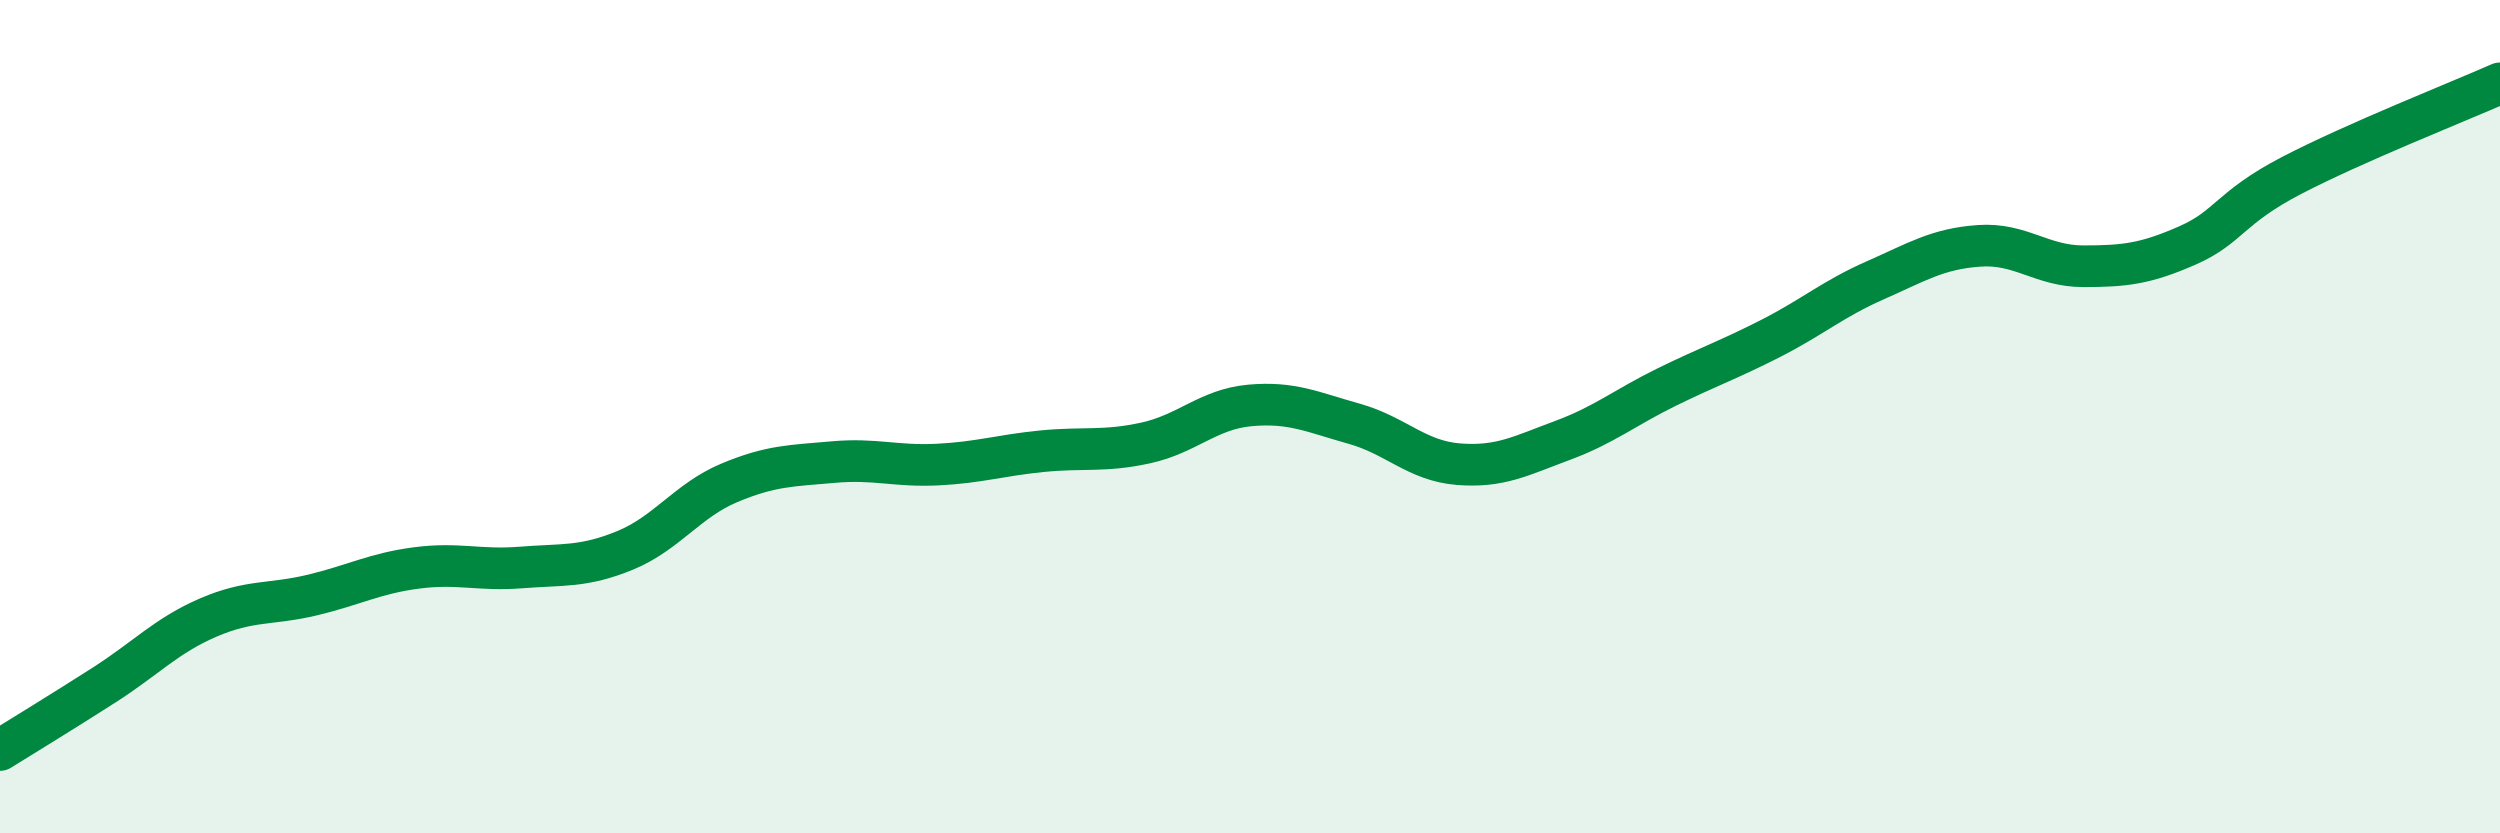 
    <svg width="60" height="20" viewBox="0 0 60 20" xmlns="http://www.w3.org/2000/svg">
      <path
        d="M 0,18 C 0.5,17.69 1.5,17.08 2.5,16.44 C 3.5,15.8 4,15.25 5,14.82 C 6,14.39 6.5,14.52 7.5,14.28 C 8.5,14.04 9,13.76 10,13.63 C 11,13.5 11.5,13.7 12.5,13.62 C 13.5,13.54 14,13.62 15,13.21 C 16,12.8 16.5,12.01 17.5,11.59 C 18.5,11.17 19,11.18 20,11.09 C 21,11 21.5,11.2 22.5,11.15 C 23.5,11.1 24,10.93 25,10.83 C 26,10.73 26.5,10.85 27.5,10.63 C 28.5,10.41 29,9.82 30,9.73 C 31,9.64 31.5,9.89 32.5,10.17 C 33.5,10.45 34,11.06 35,11.14 C 36,11.22 36.5,10.94 37.5,10.57 C 38.5,10.2 39,9.78 40,9.29 C 41,8.8 41.5,8.63 42.5,8.12 C 43.5,7.61 44,7.17 45,6.73 C 46,6.29 46.5,5.97 47.5,5.9 C 48.5,5.83 49,6.39 50,6.39 C 51,6.39 51.5,6.33 52.5,5.89 C 53.5,5.45 53.5,4.99 55,4.21 C 56.5,3.43 59,2.44 60,2L60 20L0 20Z"
        fill="#008740"
        opacity="0.1"
        stroke-linecap="round"
        stroke-linejoin="round"
      />
      <path
        d="M 0,18 C 0.5,17.69 1.5,17.08 2.5,16.44 C 3.5,15.8 4,15.25 5,14.82 C 6,14.39 6.5,14.52 7.5,14.28 C 8.5,14.04 9,13.76 10,13.63 C 11,13.5 11.5,13.7 12.5,13.62 C 13.5,13.54 14,13.62 15,13.21 C 16,12.8 16.5,12.01 17.5,11.59 C 18.5,11.17 19,11.18 20,11.09 C 21,11 21.5,11.2 22.5,11.15 C 23.5,11.1 24,10.93 25,10.83 C 26,10.73 26.5,10.85 27.5,10.63 C 28.5,10.41 29,9.82 30,9.73 C 31,9.64 31.5,9.89 32.5,10.17 C 33.5,10.45 34,11.06 35,11.14 C 36,11.22 36.5,10.94 37.5,10.57 C 38.5,10.2 39,9.78 40,9.29 C 41,8.8 41.5,8.63 42.5,8.12 C 43.5,7.61 44,7.17 45,6.73 C 46,6.29 46.5,5.97 47.5,5.9 C 48.5,5.83 49,6.39 50,6.39 C 51,6.39 51.5,6.33 52.5,5.89 C 53.5,5.45 53.5,4.99 55,4.21 C 56.5,3.43 59,2.44 60,2"
        stroke="#008740"
        stroke-width="1"
        fill="none"
        stroke-linecap="round"
        stroke-linejoin="round"
      />
    </svg>
  